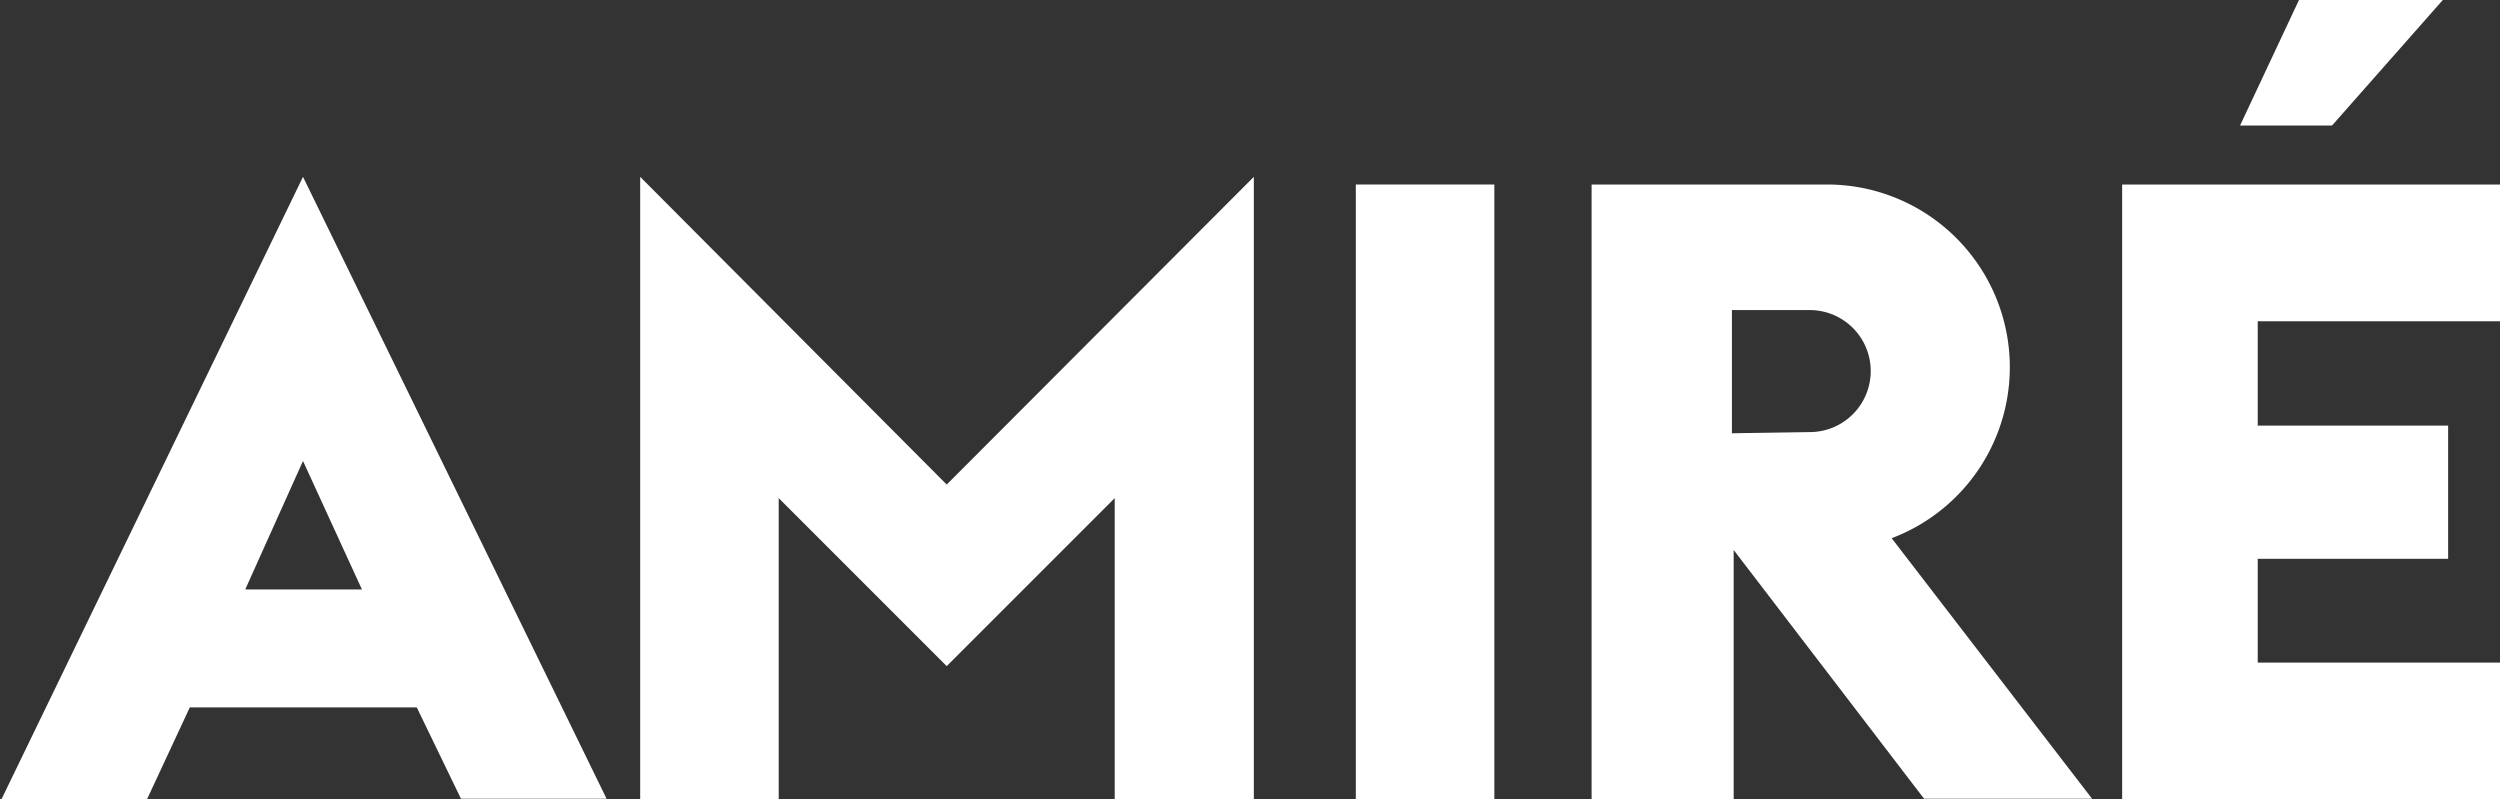 <svg xmlns="http://www.w3.org/2000/svg" viewBox="0 0 42.41 13.56"><rect x="0" y="0" width="42.41" height="13.56" fill="#333333" stroke="none"/><defs><style>.cls-1{fill:#fff;}</style></defs><g id="Layer_2" data-name="Layer 2"><g id="Layer_1-2" data-name="Layer 1"><path class="cls-1" d="M5.14,3l5.15,10.55H7.82L7.07,12H3.22l-.75,1.61H0Zm1,7-1-2.18L4.16,10Z"/><path class="cls-1" d="M10.86,3l5.2,5.22L21.27,3V13.56H18.91V8.45L16.06,11.3,13.21,8.45v5.11H10.86Z"/><path class="cls-1" d="M23,3.13h2.35V13.56H23Z"/><path class="cls-1" d="M29.41,9.33h0v4.23H27V3.13H31a3.1,3.1,0,0,1,1.09,6l3.4,4.42H32.64Zm1.29-2a1,1,0,1,0,0-2.07H29.38V7.35Z"/><path class="cls-1" d="M36,3.13h6.46V5.45H38.3V7.22h3.23V9.48H38.3v1.76h4.11v2.32H36ZM39,0h2.44L39.56,2.13H38Z"/></g></g></svg>